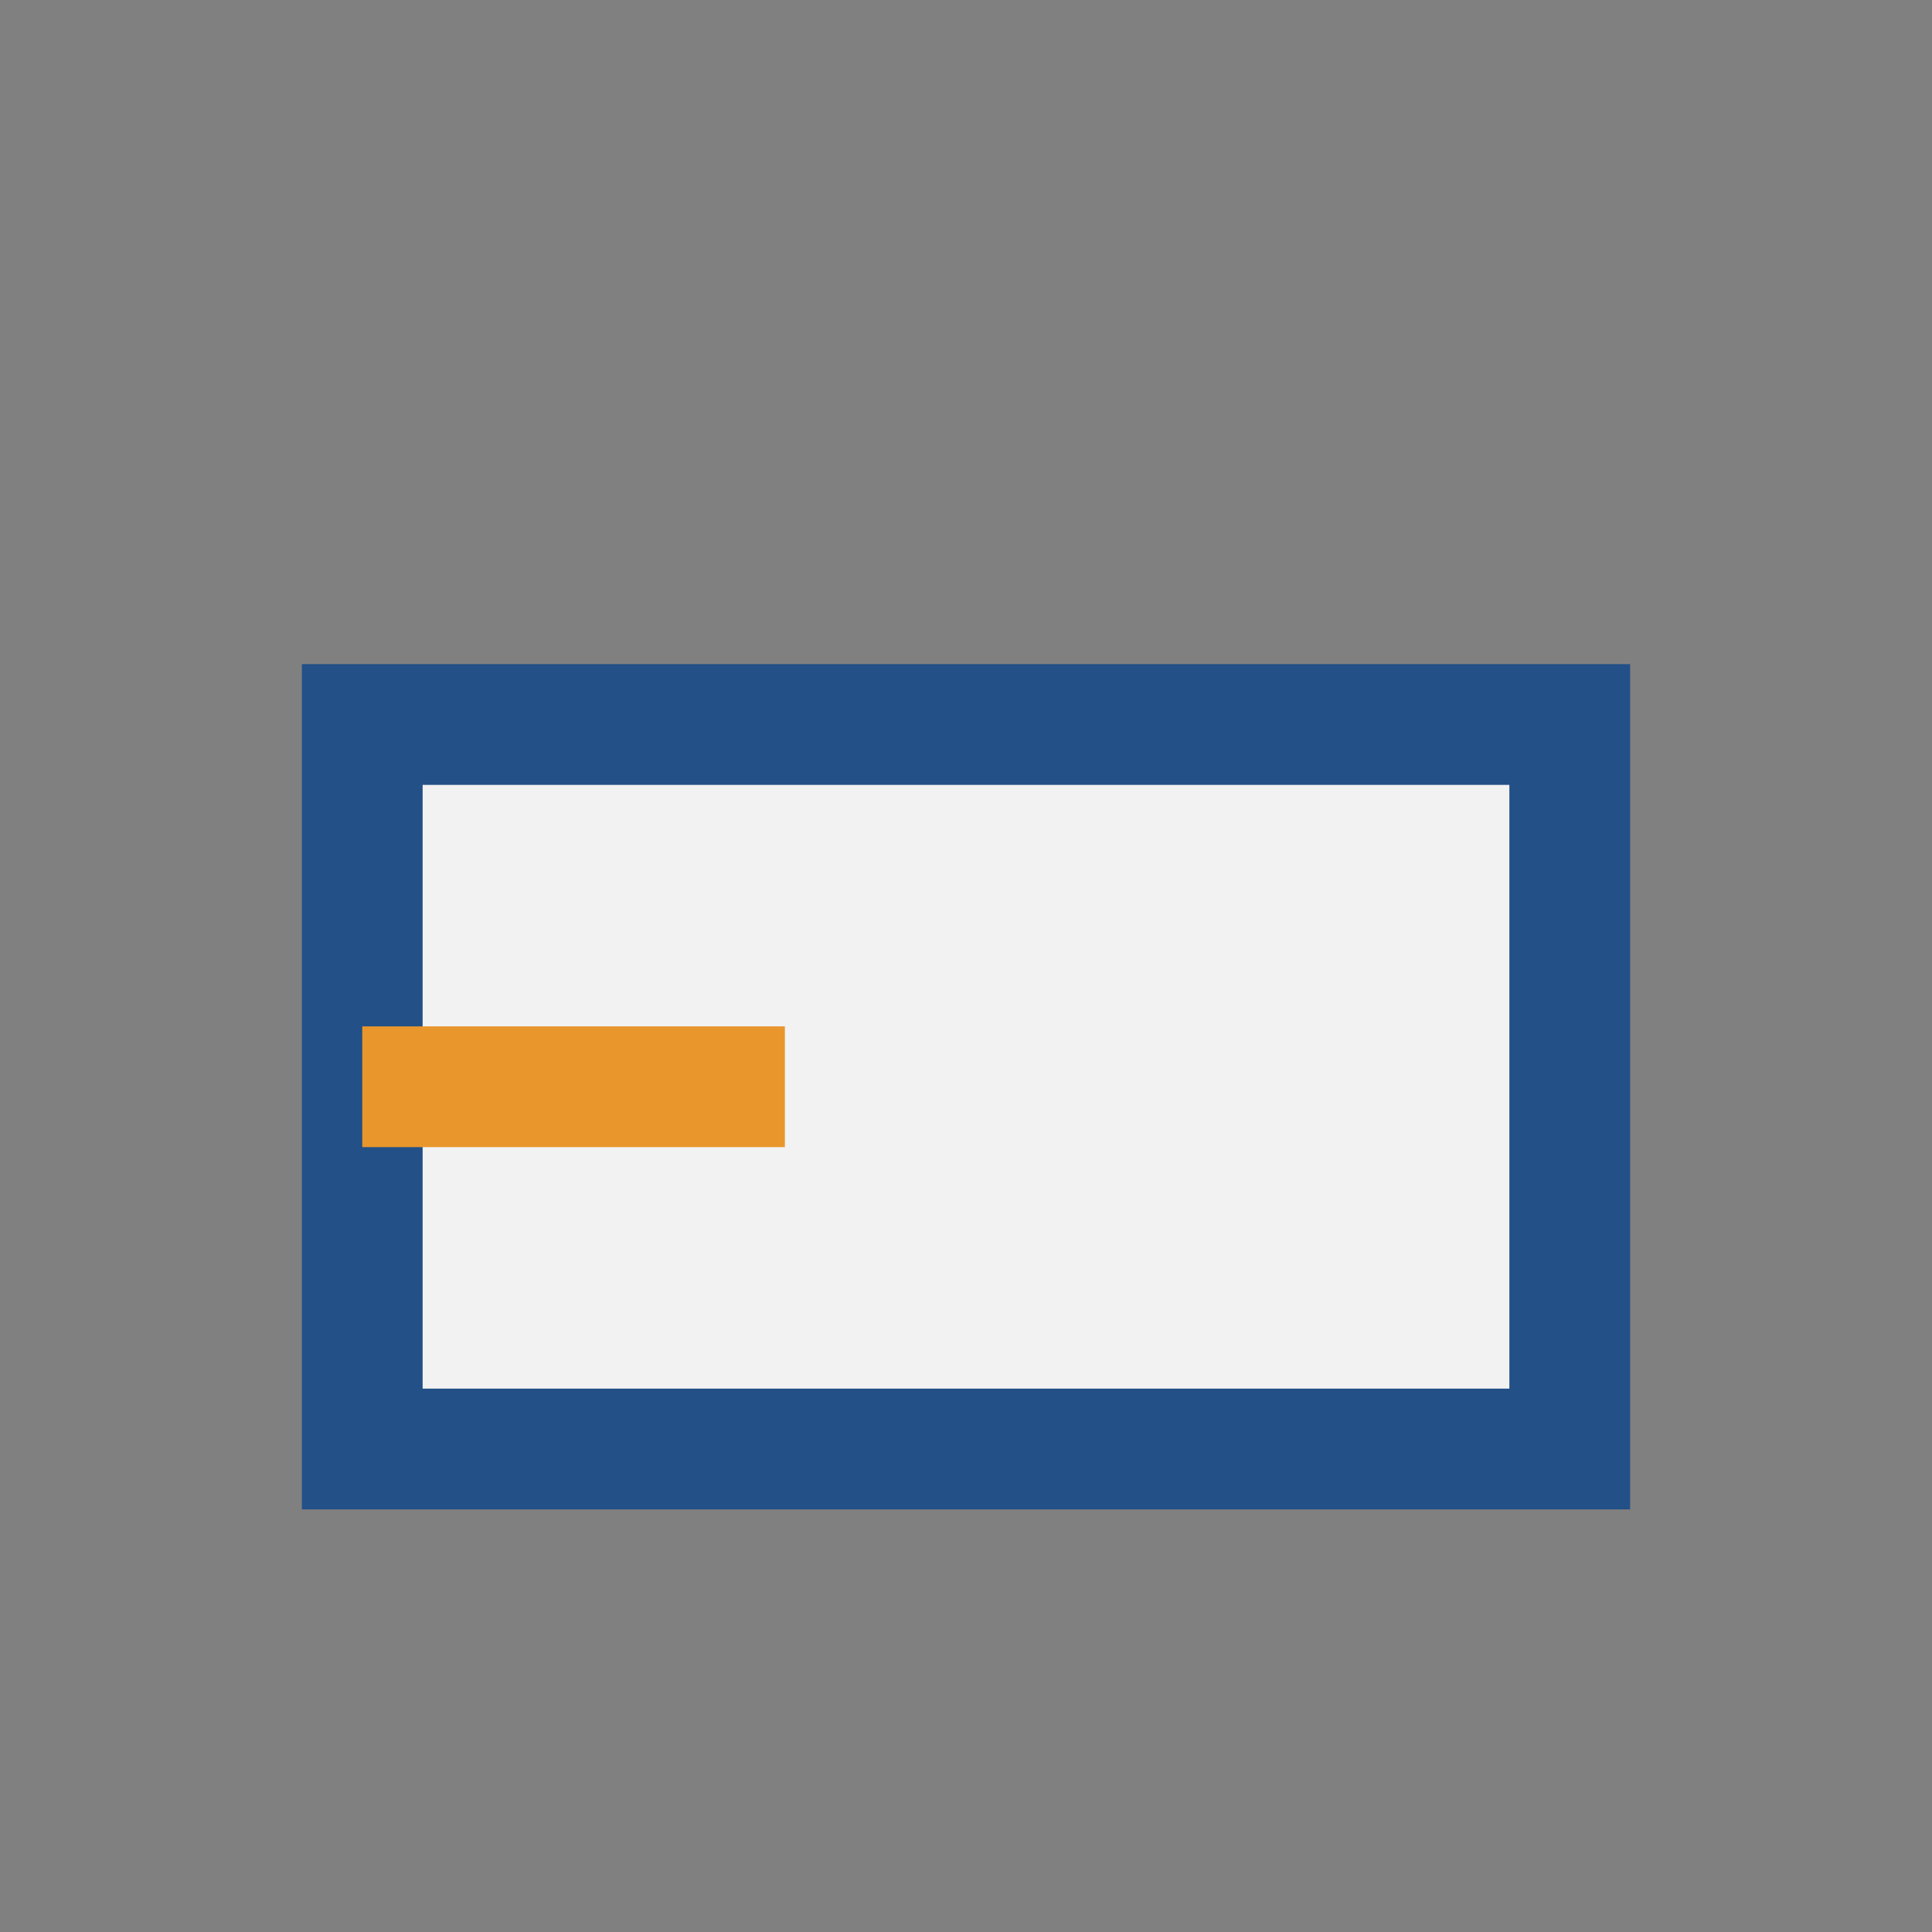 <?xml version="1.0" encoding="UTF-8"?>
<svg xmlns="http://www.w3.org/2000/svg" width="32" height="32" viewBox="0 0 32 32"><rect x="0" y="0" width="32" height="32" fill="#808080" stroke="none"/><rect x="6" y="12" width="20" height="12" fill="#F2F2F2" stroke="#225087" stroke-width="2"/><rect x="6" y="17" width="7" height="2" fill="#E9962C"/></svg>